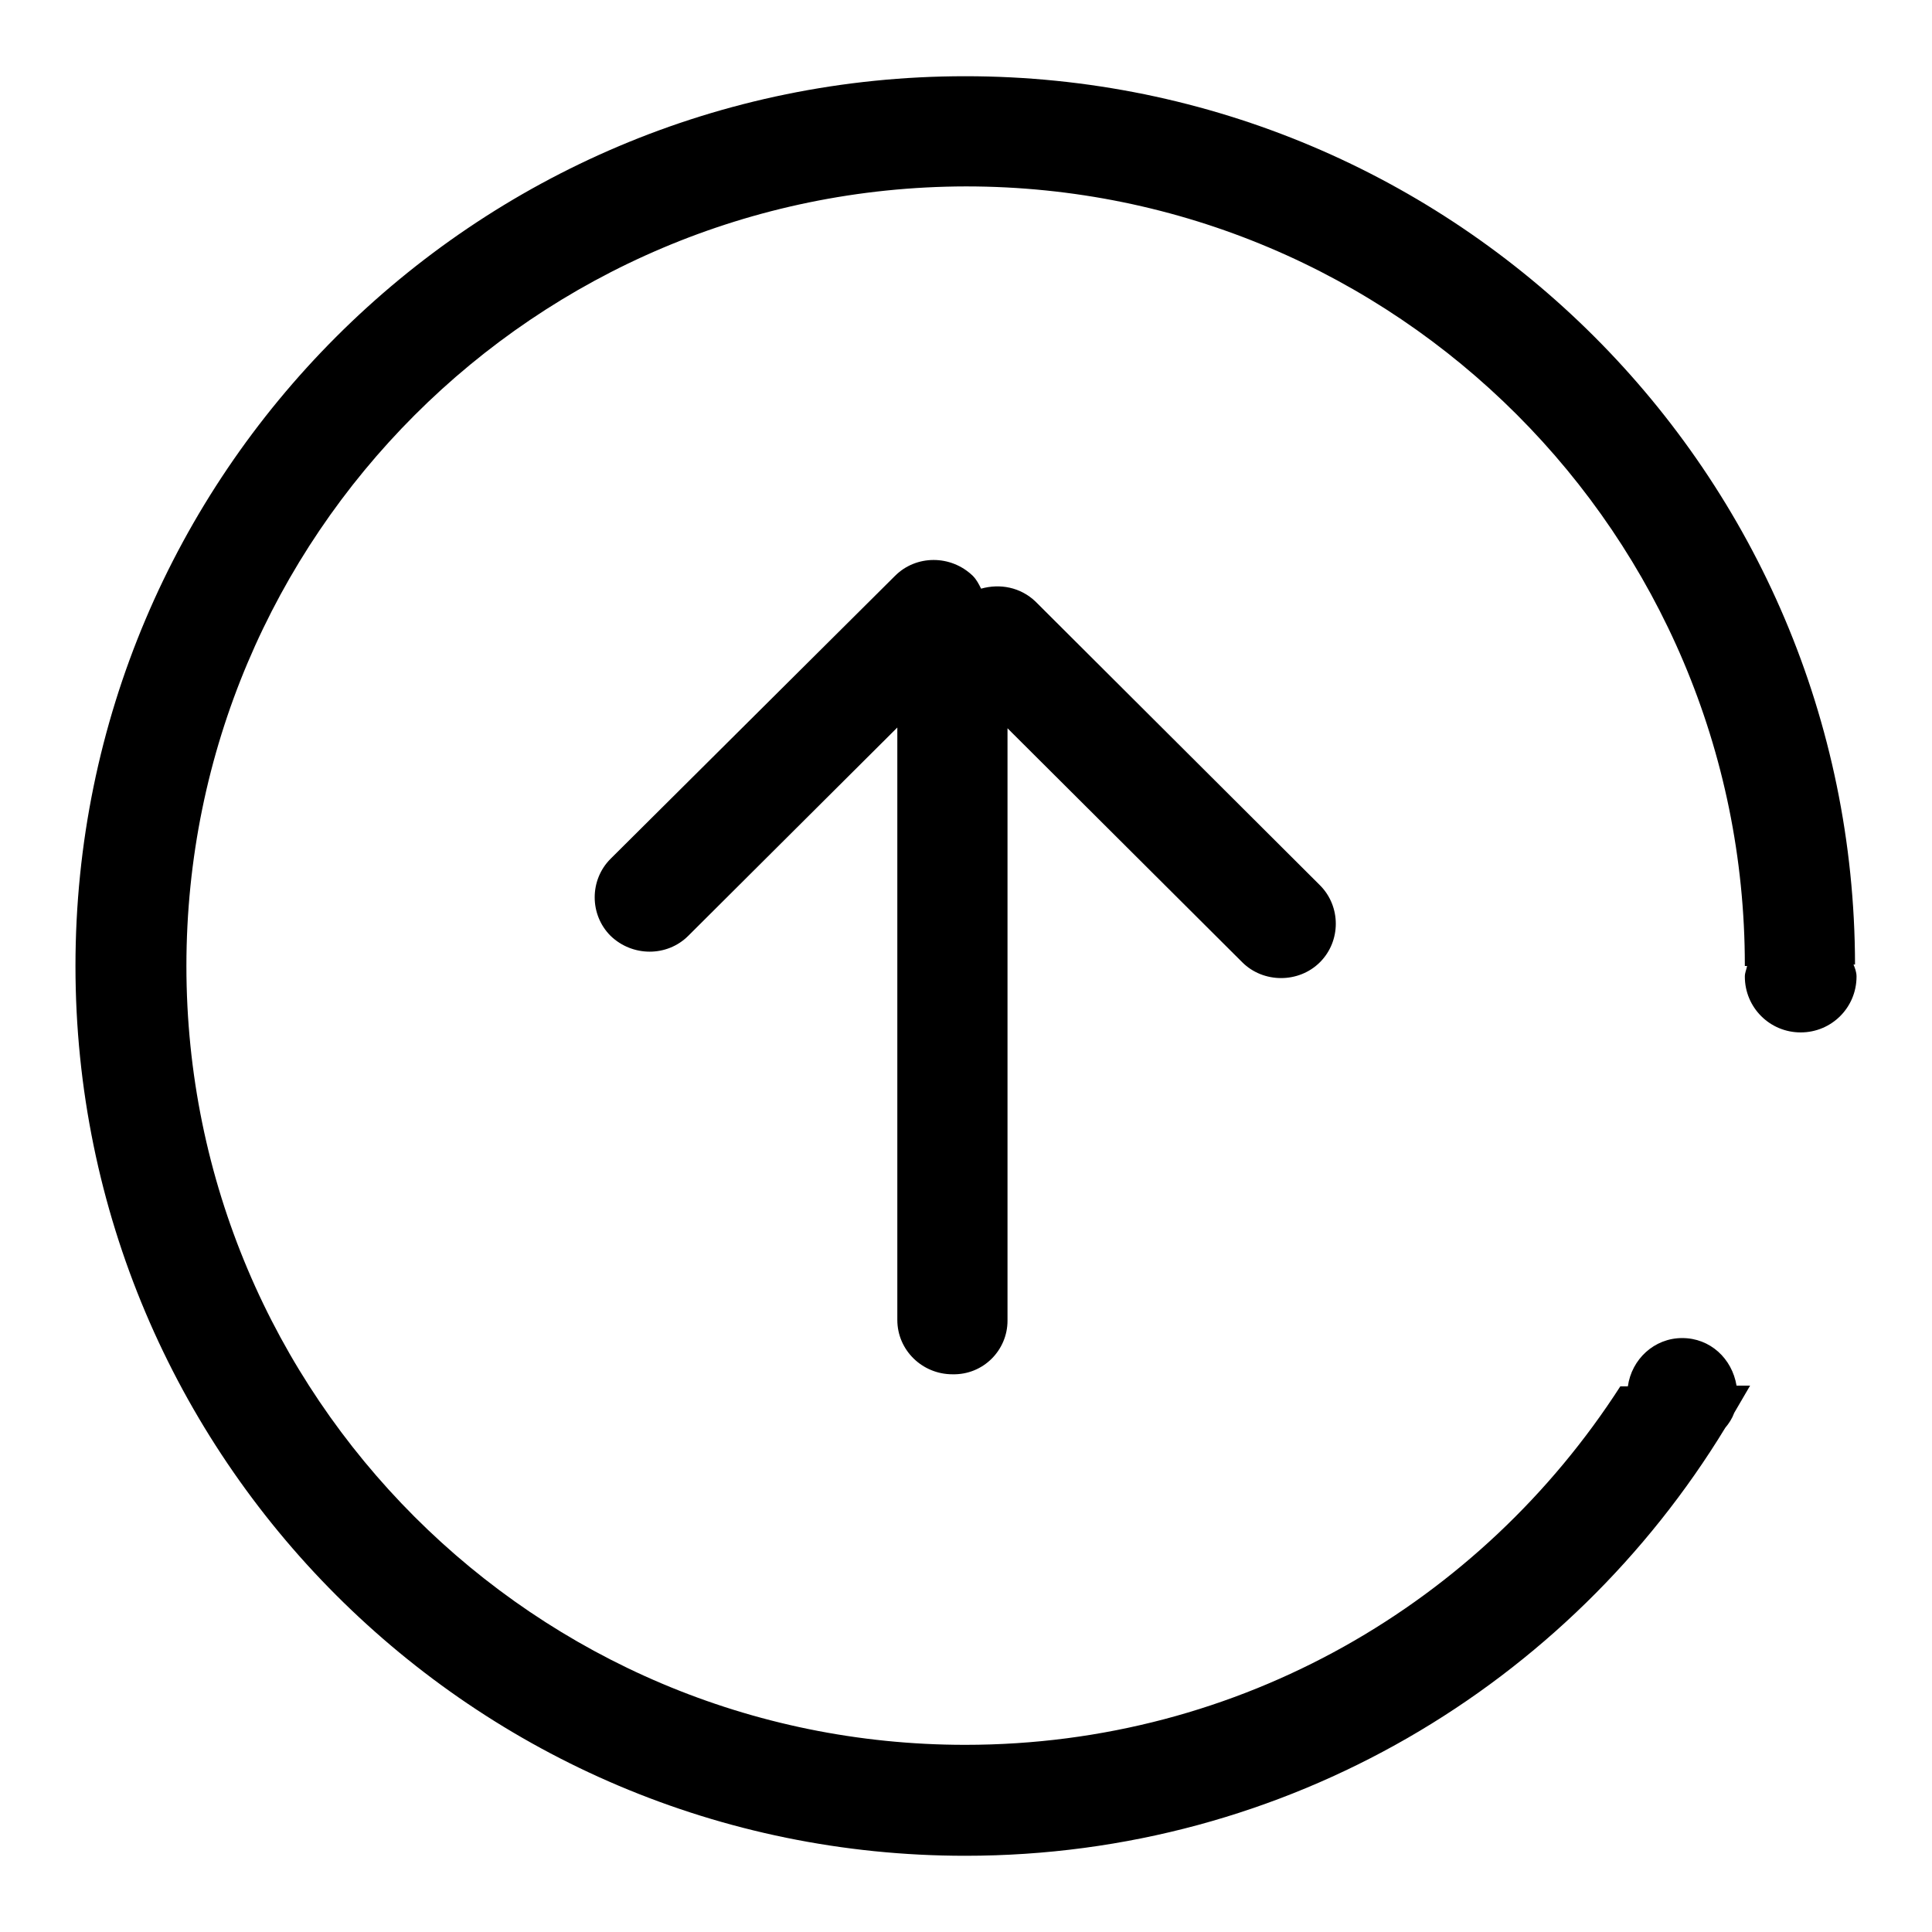 <?xml version="1.0" encoding="utf-8"?>
<!-- Svg Vector Icons : http://www.onlinewebfonts.com/icon -->
<!DOCTYPE svg PUBLIC "-//W3C//DTD SVG 1.1//EN" "http://www.w3.org/Graphics/SVG/1.1/DTD/svg11.dtd">
<svg version="1.1" xmlns="http://www.w3.org/2000/svg" xmlns:xlink="http://www.w3.org/1999/xlink" x="0px" y="0px" viewBox="0 0 256 256" enable-background="new 0 0 256 256" xml:space="preserve">
<g> <path fill="#000000" d="M126.2,182.1c-4,0-7.3-3.2-7.3-7.2V96.4L91.2,124c-2.8,2.8-7.4,2.8-10.3,0c-2.8-2.8-2.8-7.4,0-10.2 l37.7-37.5c2.8-2.8,7.4-2.8,10.3,0c0.5,0.5,0.8,1.1,1.1,1.7c2.5-0.7,5.2-0.2,7.2,1.7l37.7,37.6c2.8,2.8,2.8,7.4,0,10.2 c-2.8,2.8-7.5,2.8-10.3,0l-31.1-31v78.5C133.5,178.9,130.3,182.2,126.2,182.1L126.2,182.1z M246,129.4c0,4.1-3.3,7.4-7.4,7.4 s-7.4-3.3-7.4-7.4c0-0.5,0.2-0.9,0.3-1.4l-0.3,0c0,0,0,0,0-0.1c0-57-46.2-103.2-103.2-103.2C70.9,24.8,24.7,71,24.7,128 c0,57,46.2,103.2,103.2,103.2c36.5,0,68.4-18.9,86.8-47.5l1,0c0.5-3.6,3.5-6.4,7.2-6.4c3.7,0,6.6,2.7,7.2,6.3l1.8,0 c-0.7,1.2-1.4,2.4-2.1,3.6c-0.3,0.8-0.7,1.4-1.2,2c-20.7,34-58,56.7-100.7,56.7C62.8,245.9,10,193.1,10,128 C10,62.9,62.8,10.1,127.9,10.1c65.1,0,117.8,52.7,117.9,117.7l-0.2,0C245.8,128.3,246,128.8,246,129.4L246,129.4z"/></g>
</svg>
